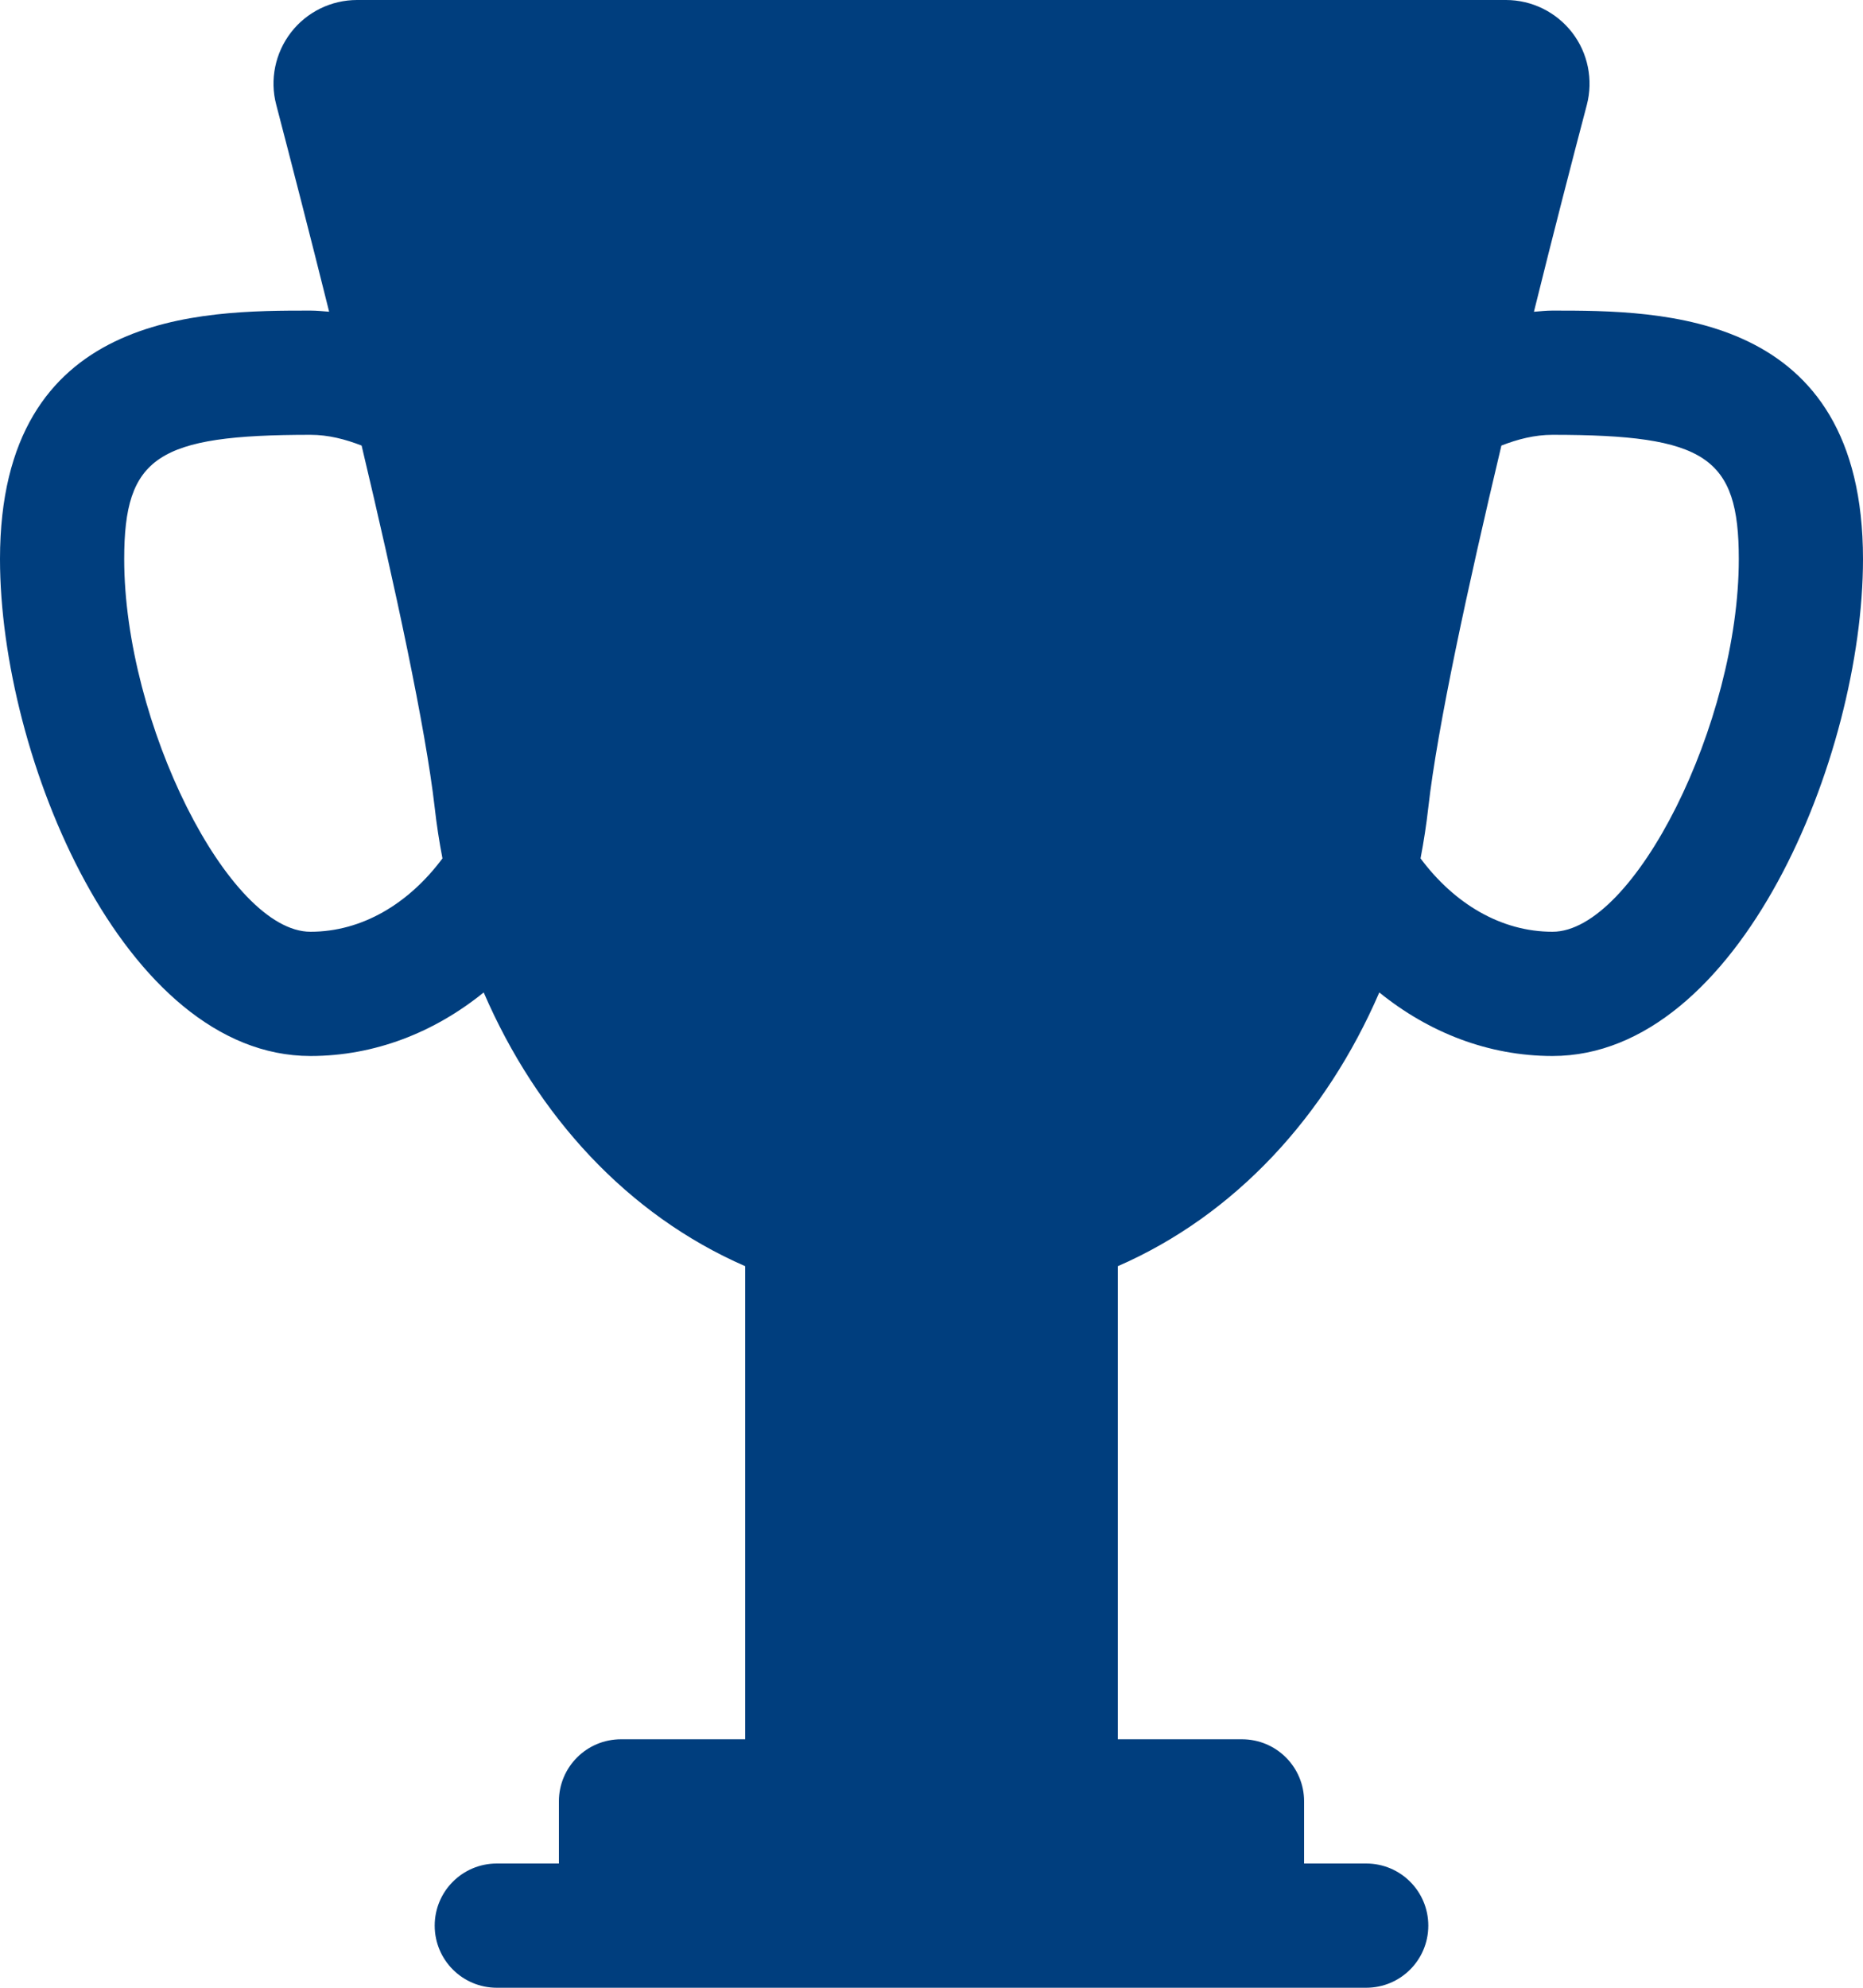 




























<!DOCTYPE svg PUBLIC "-//W3C//DTD SVG 1.1//EN" "http://www.w3.org/Graphics/SVG/1.1/DTD/svg11.dtd">
<!-- Generator: Adobe Illustrator 16.0.0, SVG Export Plug-In . SVG Version: 6.00 Build 0)  --><svg xmlns="http://www.w3.org/2000/svg" xmlns:xlink="http://www.w3.org/1999/xlink" version="1.1" id="Layer_1" x="0px" y="0px" width="30px" height="32px" viewBox="0 0 30 32" style="enable-background:new 0 0 30 32;" xml:space="preserve">
<g id="winner-up" style="fill:#003e7e">
	<path d="M25,5c-0.102,0-0.199,0.011-0.299,0.019c0.314-1.268,0.617-2.439,0.852-3.331c0.105-0.403,0.018-0.834-0.236-1.163   C25.061,0.194,24.667,0,24.25,0H5.75C5.333,0,4.939,0.193,4.685,0.523s-0.343,0.76-0.237,1.162C4.681,2.578,4.984,3.75,5.3,5.018   C5.199,5.011,5.101,5,5,5C3.253,5,0,5,0,9c0,3.185,1.994,8,5,8c1.032,0,1.992-0.378,2.789-1.023   c0.856,1.983,2.315,3.581,4.211,4.407V28h-2c-0.553,0-1,0.447-1,1v1H8c-0.553,0-1,0.447-1,1s0.447,1,1,1h14c0.553,0,1-0.447,1-1   s-0.447-1-1-1h-1v-1c0-0.553-0.447-1-1-1h-2v-7.616c1.896-0.826,3.354-2.424,4.211-4.407C23.008,16.622,23.968,17,25,17   c3.006,0,5-4.815,5-8C30,5,26.747,5,25,5z M5,15c-1.317,0-3-3.364-3-6c0-1.645,0.532-2,3-2c0.287,0,0.56,0.071,0.823,0.173   C6.364,9.449,6.852,11.708,7,13c0.031,0.276,0.073,0.55,0.125,0.819C6.582,14.548,5.83,15,5,15z M25,15   c-0.83,0-1.582-0.452-2.125-1.181C22.927,13.549,22.969,13.276,23,13c0.146-1.292,0.636-3.551,1.177-5.827   C24.439,7.071,24.713,7,25,7c2.468,0,3,0.355,3,2C28,11.636,26.316,15,25,15z"></path>
</g>
<g id="Layer_1_1_" style="fill:#003e7e">
</g>
</svg>
